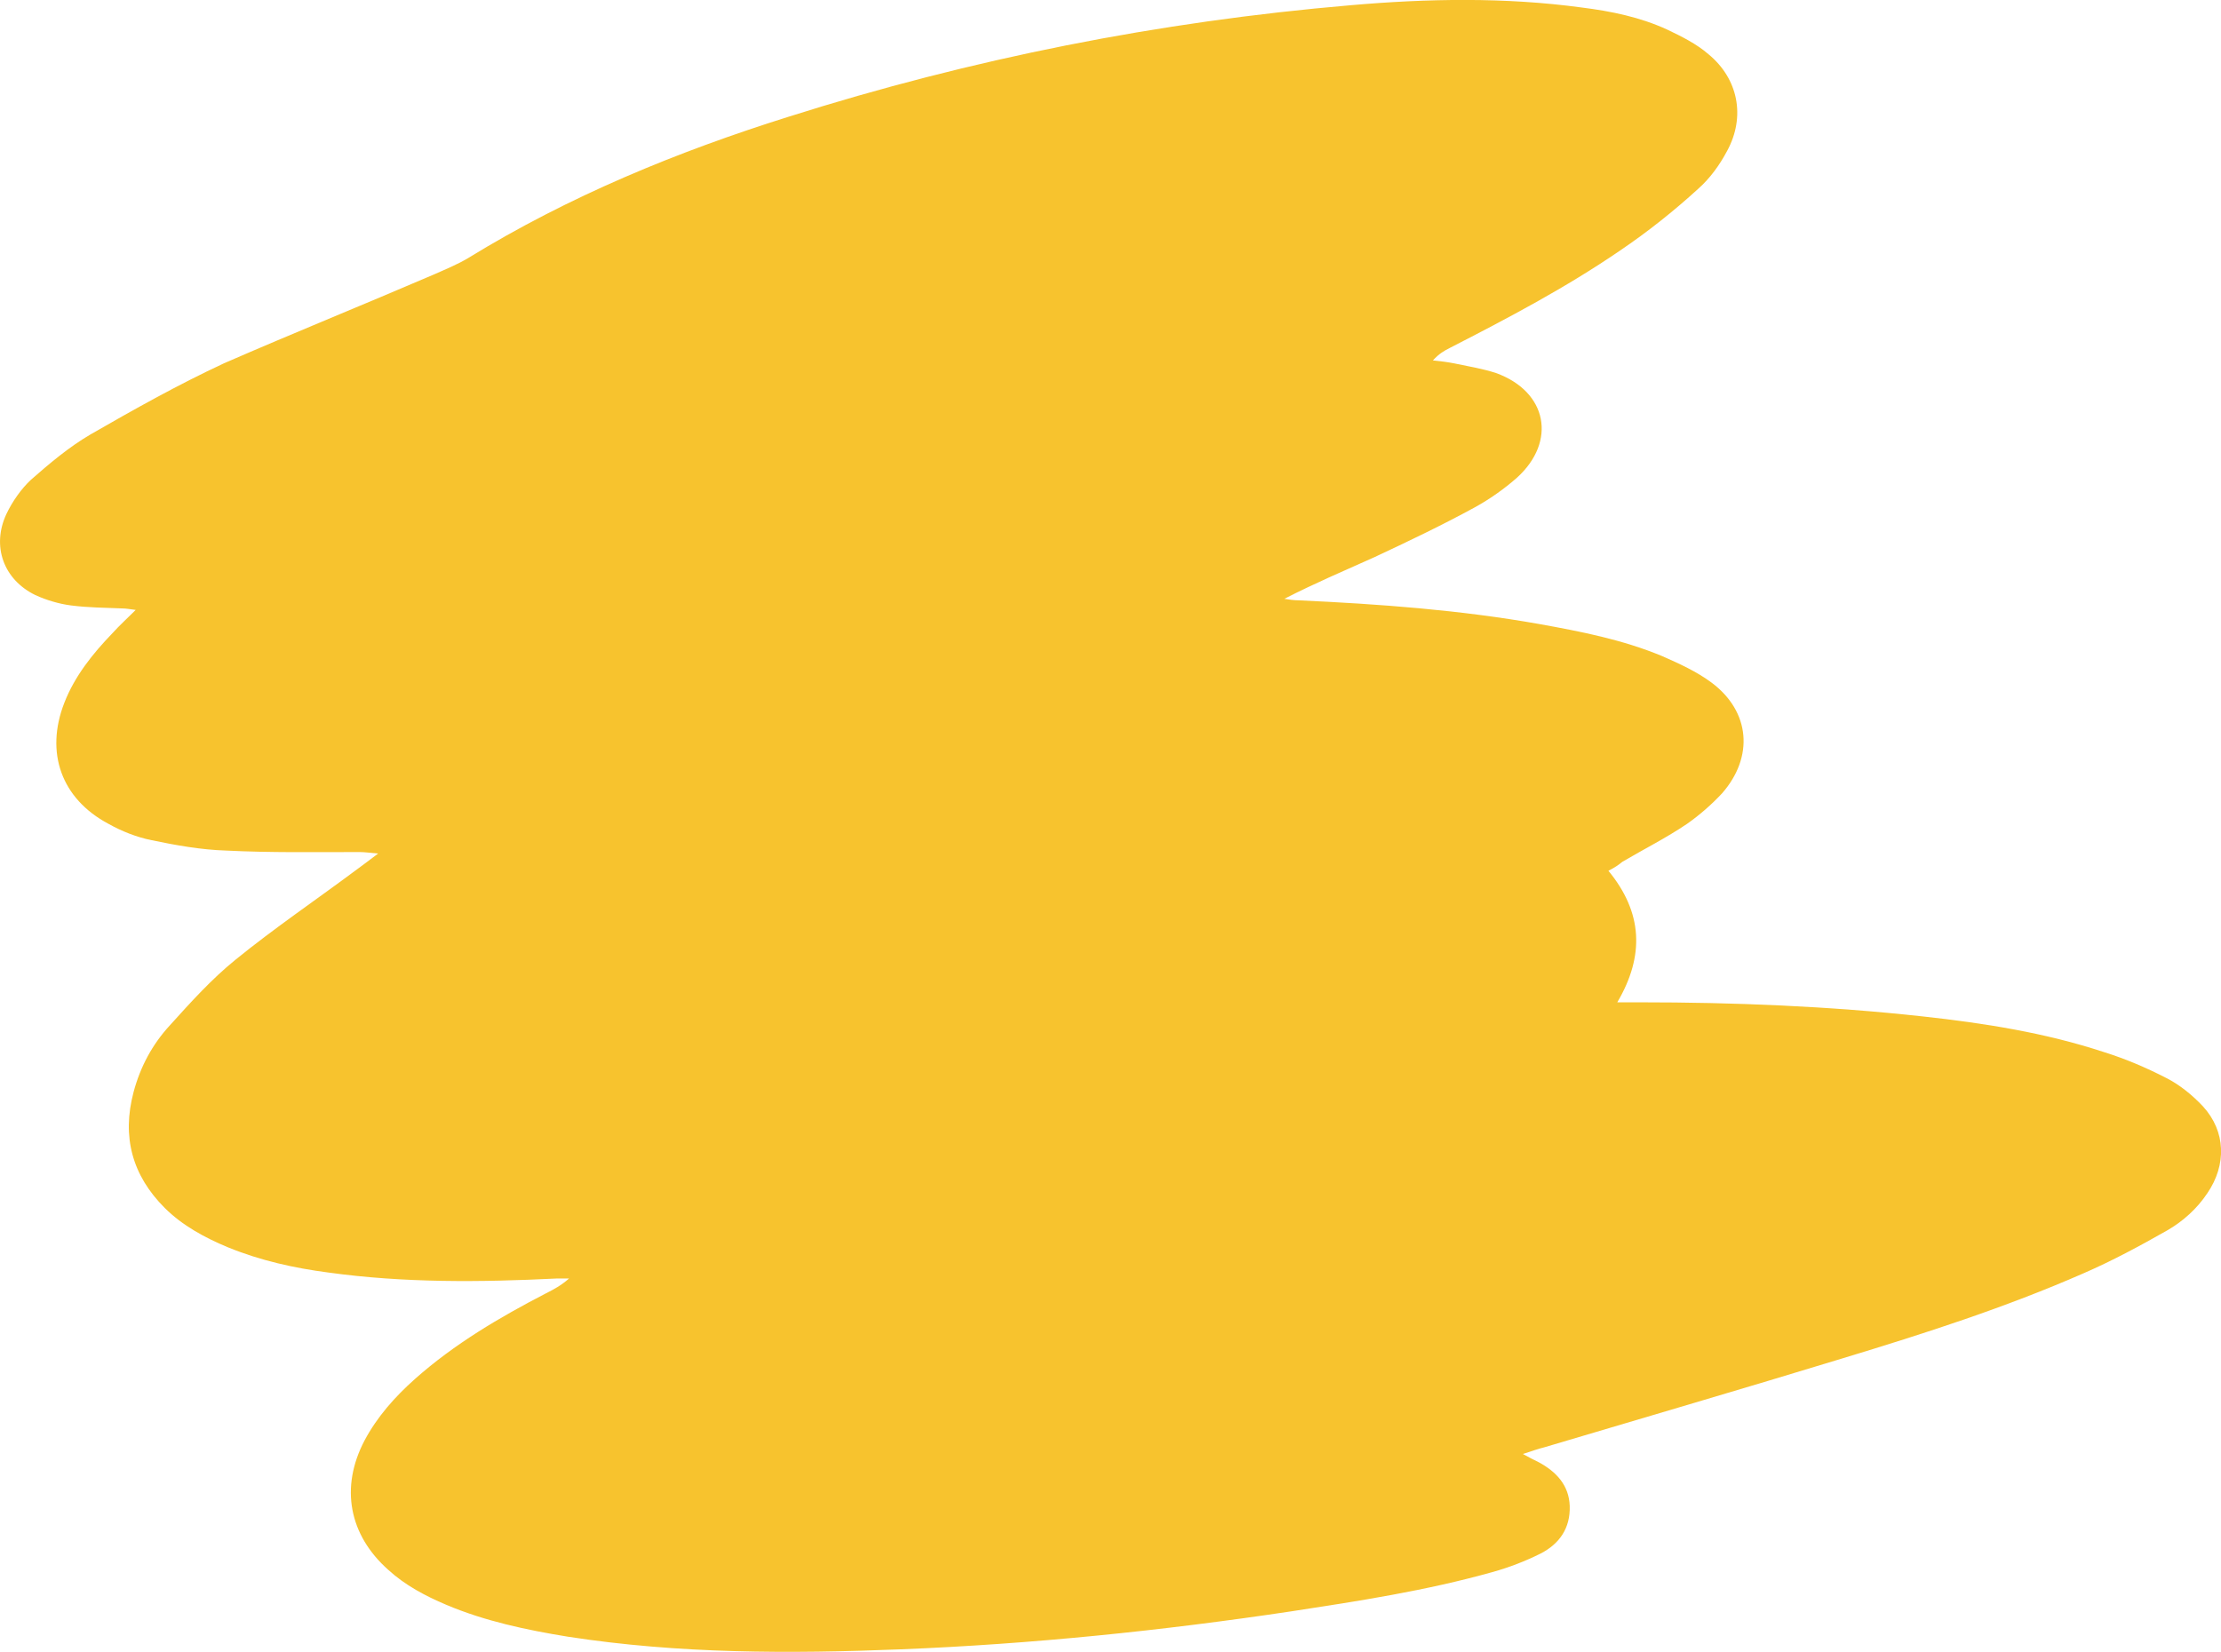 <?xml version="1.0" standalone="no"?>
<!DOCTYPE svg PUBLIC "-//W3C//DTD SVG 1.1//EN" "http://www.w3.org/Graphics/SVG/1.1/DTD/svg11.dtd">
<svg version="1.1" xmlns="http://www.w3.org/2000/svg" style="fill:#f7c32e" width="177.91px" height="132.35px" viewBox="0 0 177.91 132.35">
<path d="M128.84,69.77c2.74,3.33,2.92,6.79,0.71,10.54c0.77,0,1.31,0,1.79,0c7.56,0,15.12,0.3,22.68,1.13 c4.94,0.54,9.82,1.31,14.52,2.86c1.73,0.54,3.39,1.25,5,2.08c1.07,0.54,2.08,1.37,2.92,2.26c1.85,2.02,1.9,4.7,0.36,6.96 c-0.83,1.25-1.96,2.26-3.21,2.98c-2.2,1.25-4.4,2.44-6.73,3.45c-6.25,2.74-12.74,4.82-19.23,6.79c-7.98,2.44-15.95,4.76-23.93,7.14 c-0.48,0.12-1.01,0.3-1.73,0.54c0.54,0.3,0.89,0.48,1.25,0.65c1.43,0.77,2.44,1.85,2.5,3.51c0.06,1.79-0.83,3.04-2.32,3.81 c-1.19,0.6-2.56,1.13-3.87,1.49c-5.3,1.49-10.71,2.32-16.13,3.15c-10.36,1.55-20.77,2.62-31.25,3.04 c-8.93,0.36-17.8,0.36-26.67-1.01c-3.33-0.54-6.67-1.25-9.76-2.56c-1.67-0.71-3.27-1.55-4.64-2.8c-3.15-2.8-3.87-6.61-1.9-10.36 c1.01-1.9,2.44-3.51,4.05-4.94c3.15-2.8,6.79-4.94,10.48-6.85c0.6-0.3,1.25-0.65,1.85-1.19c-0.36,0-0.71,0-1.01,0 c-6.07,0.3-12.2,0.36-18.27-0.48c-2.74-0.36-5.42-0.95-8.04-2.02c-1.85-0.77-3.63-1.73-5.06-3.15c-2.62-2.62-3.45-5.71-2.5-9.29 c0.54-2.02,1.49-3.81,2.92-5.36c1.67-1.85,3.33-3.69,5.24-5.24c3.15-2.56,6.49-4.82,9.76-7.26c0.48-0.36,0.89-0.65,1.67-1.25 c-0.71-0.06-1.07-0.12-1.49-0.12c-3.57,0-7.14,0.06-10.71-0.12c-1.96-0.06-3.99-0.42-5.95-0.83c-1.19-0.24-2.38-0.71-3.45-1.31 C4.91,64,3.6,60.3,5.15,56.32c0.83-2.14,2.26-3.93,3.87-5.6c0.54-0.6,1.13-1.13,1.85-1.85c-0.48-0.06-0.77-0.12-1.07-0.12 c-1.37-0.06-2.74-0.06-4.11-0.24c-0.95-0.12-1.96-0.42-2.86-0.83c-2.56-1.25-3.51-3.93-2.32-6.49c0.48-1.01,1.19-2.02,1.96-2.74 c1.49-1.31,3.04-2.62,4.76-3.63c3.51-2.02,7.02-3.99,10.71-5.71c5.6-2.44,11.19-4.7,16.73-7.08c0.95-0.42,1.96-0.83,2.86-1.37 c8.04-4.94,16.73-8.51,25.65-11.31c14.64-4.64,29.64-7.62,45-8.93c6.19-0.54,12.38-0.65,18.51,0.18c2.38,0.3,4.7,0.77,6.9,1.79 c1.13,0.54,2.32,1.13,3.27,1.96c2.38,1.96,2.98,5,1.49,7.74c-0.6,1.13-1.37,2.2-2.32,3.04c-1.96,1.79-4.05,3.45-6.25,4.94 c-4.35,2.98-8.99,5.42-13.63,7.8c-0.48,0.24-0.89,0.48-1.37,1.01c0.6,0.06,1.13,0.12,1.73,0.24c1.13,0.24,2.26,0.42,3.33,0.77 c4.11,1.49,4.88,5.48,1.67,8.39c-1.01,0.89-2.2,1.73-3.39,2.38c-2.62,1.43-5.36,2.74-8.04,3.99c-2.38,1.07-4.76,2.08-7.2,3.33 c0.36,0.06,0.77,0.12,1.13,0.12c6.49,0.3,12.92,0.77,19.29,1.9c3.33,0.6,6.67,1.25,9.82,2.56c1.37,0.6,2.8,1.25,3.99,2.14 c3.1,2.32,3.39,5.95,0.83,8.87c-0.83,0.89-1.79,1.73-2.8,2.44c-1.67,1.13-3.45,2.02-5.18,3.04 C129.67,69.29,129.32,69.53,128.84,69.77z"></path>
</svg>